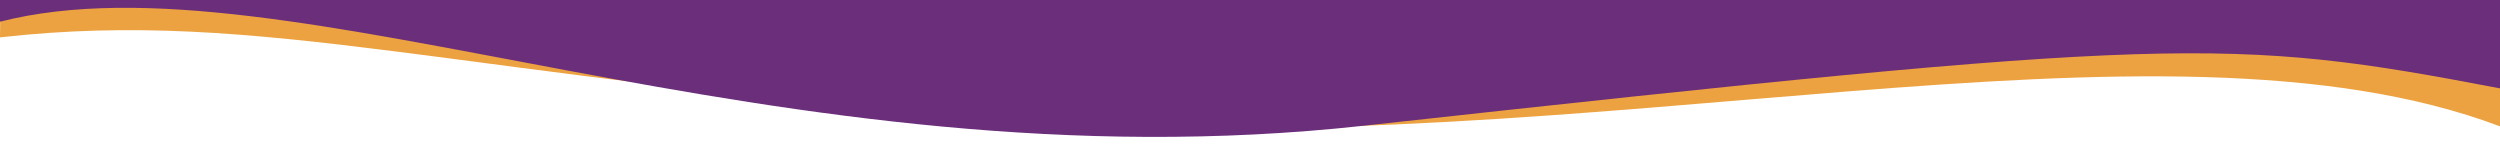 <svg viewBox="0 0 593.26 35.35" version="1.1" xmlns="http://www.w3.org/2000/svg" id="Warstwa_1">
  
  <defs>
    <style>
      .st0 {
        fill: #eca240;
      }

      .st1 {
        fill: #6b2e7b;
      }
    </style>
  </defs>
  <path d="M593.26,29.98c-81.46-30.68-215.04,9.06-350.64-1.3C107.03,18.32,62.86,1.78,0,8.87.09,4.13,0,1.36,0,1.36l136.61-.34,456.65,6.25v22.71Z" class="st0"></path>
  <path d="M0,5.15C67.91-12.18,183.7,45.2,323.48,29.85c192.88-21.18,205.51-21.14,269.78-8.88V0H0v5.15Z" class="st1"></path>
</svg>